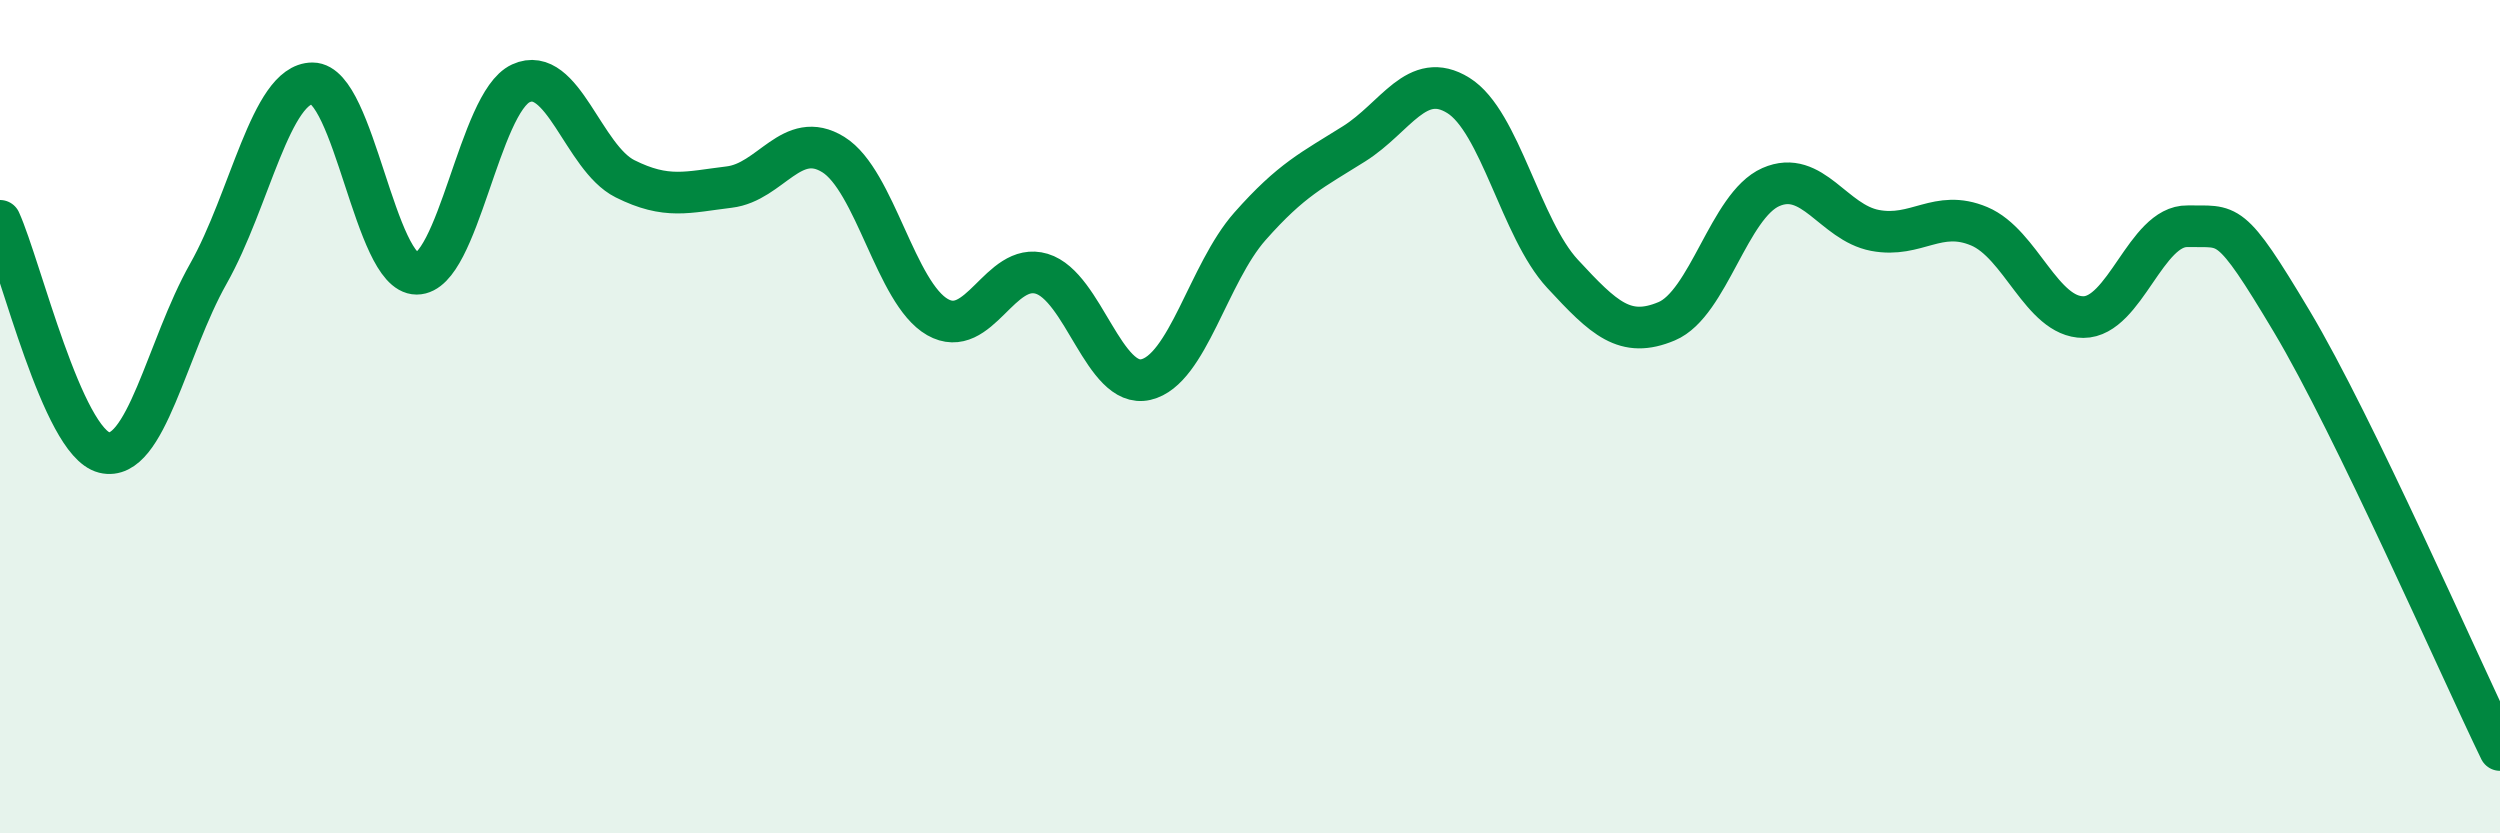
    <svg width="60" height="20" viewBox="0 0 60 20" xmlns="http://www.w3.org/2000/svg">
      <path
        d="M 0,5.3 C 0.5,6.41 1.5,10.61 2.5,10.86 C 3.5,11.11 4,8.34 5,6.57 C 6,4.8 6.5,2 7.5,2 C 8.5,2 9,6.57 10,6.57 C 11,6.57 11.5,2.46 12.5,2 C 13.5,1.54 14,3.79 15,4.29 C 16,4.79 16.5,4.61 17.5,4.49 C 18.5,4.37 19,3.09 20,3.71 C 21,4.33 21.5,7.04 22.5,7.61 C 23.5,8.18 24,6.27 25,6.57 C 26,6.87 26.5,9.34 27.5,9.11 C 28.5,8.88 29,6.56 30,5.43 C 31,4.3 31.5,4.08 32.5,3.45 C 33.5,2.82 34,1.67 35,2.29 C 36,2.91 36.5,5.49 37.5,6.57 C 38.5,7.65 39,8.13 40,7.71 C 41,7.29 41.5,4.93 42.5,4.49 C 43.5,4.05 44,5.34 45,5.53 C 46,5.72 46.5,5.01 47.5,5.43 C 48.5,5.85 49,7.61 50,7.61 C 51,7.61 51.5,5.41 52.5,5.43 C 53.5,5.45 53.5,5.2 55,7.71 C 56.5,10.22 59,15.94 60,18L60 20L0 20Z"
        fill="#008740"
        opacity="0.1"
        stroke-linecap="round"
        stroke-linejoin="round"
      />
      <path
        d="M 0,5.3 C 0.5,6.41 1.5,10.61 2.5,10.86 C 3.5,11.11 4,8.34 5,6.57 C 6,4.8 6.5,2 7.5,2 C 8.5,2 9,6.57 10,6.57 C 11,6.57 11.5,2.46 12.5,2 C 13.5,1.54 14,3.79 15,4.29 C 16,4.79 16.5,4.61 17.5,4.49 C 18.5,4.37 19,3.09 20,3.71 C 21,4.33 21.5,7.04 22.5,7.61 C 23.5,8.18 24,6.27 25,6.57 C 26,6.87 26.5,9.34 27.5,9.11 C 28.5,8.88 29,6.56 30,5.43 C 31,4.3 31.5,4.08 32.5,3.45 C 33.5,2.82 34,1.67 35,2.29 C 36,2.91 36.5,5.49 37.5,6.57 C 38.5,7.65 39,8.13 40,7.71 C 41,7.29 41.5,4.93 42.5,4.49 C 43.5,4.05 44,5.34 45,5.53 C 46,5.72 46.5,5.01 47.5,5.43 C 48.5,5.85 49,7.61 50,7.61 C 51,7.61 51.5,5.41 52.5,5.43 C 53.5,5.45 53.5,5.2 55,7.71 C 56.5,10.22 59,15.94 60,18"
        stroke="#008740"
        stroke-width="1"
        fill="none"
        stroke-linecap="round"
        stroke-linejoin="round"
      />
    </svg>
  